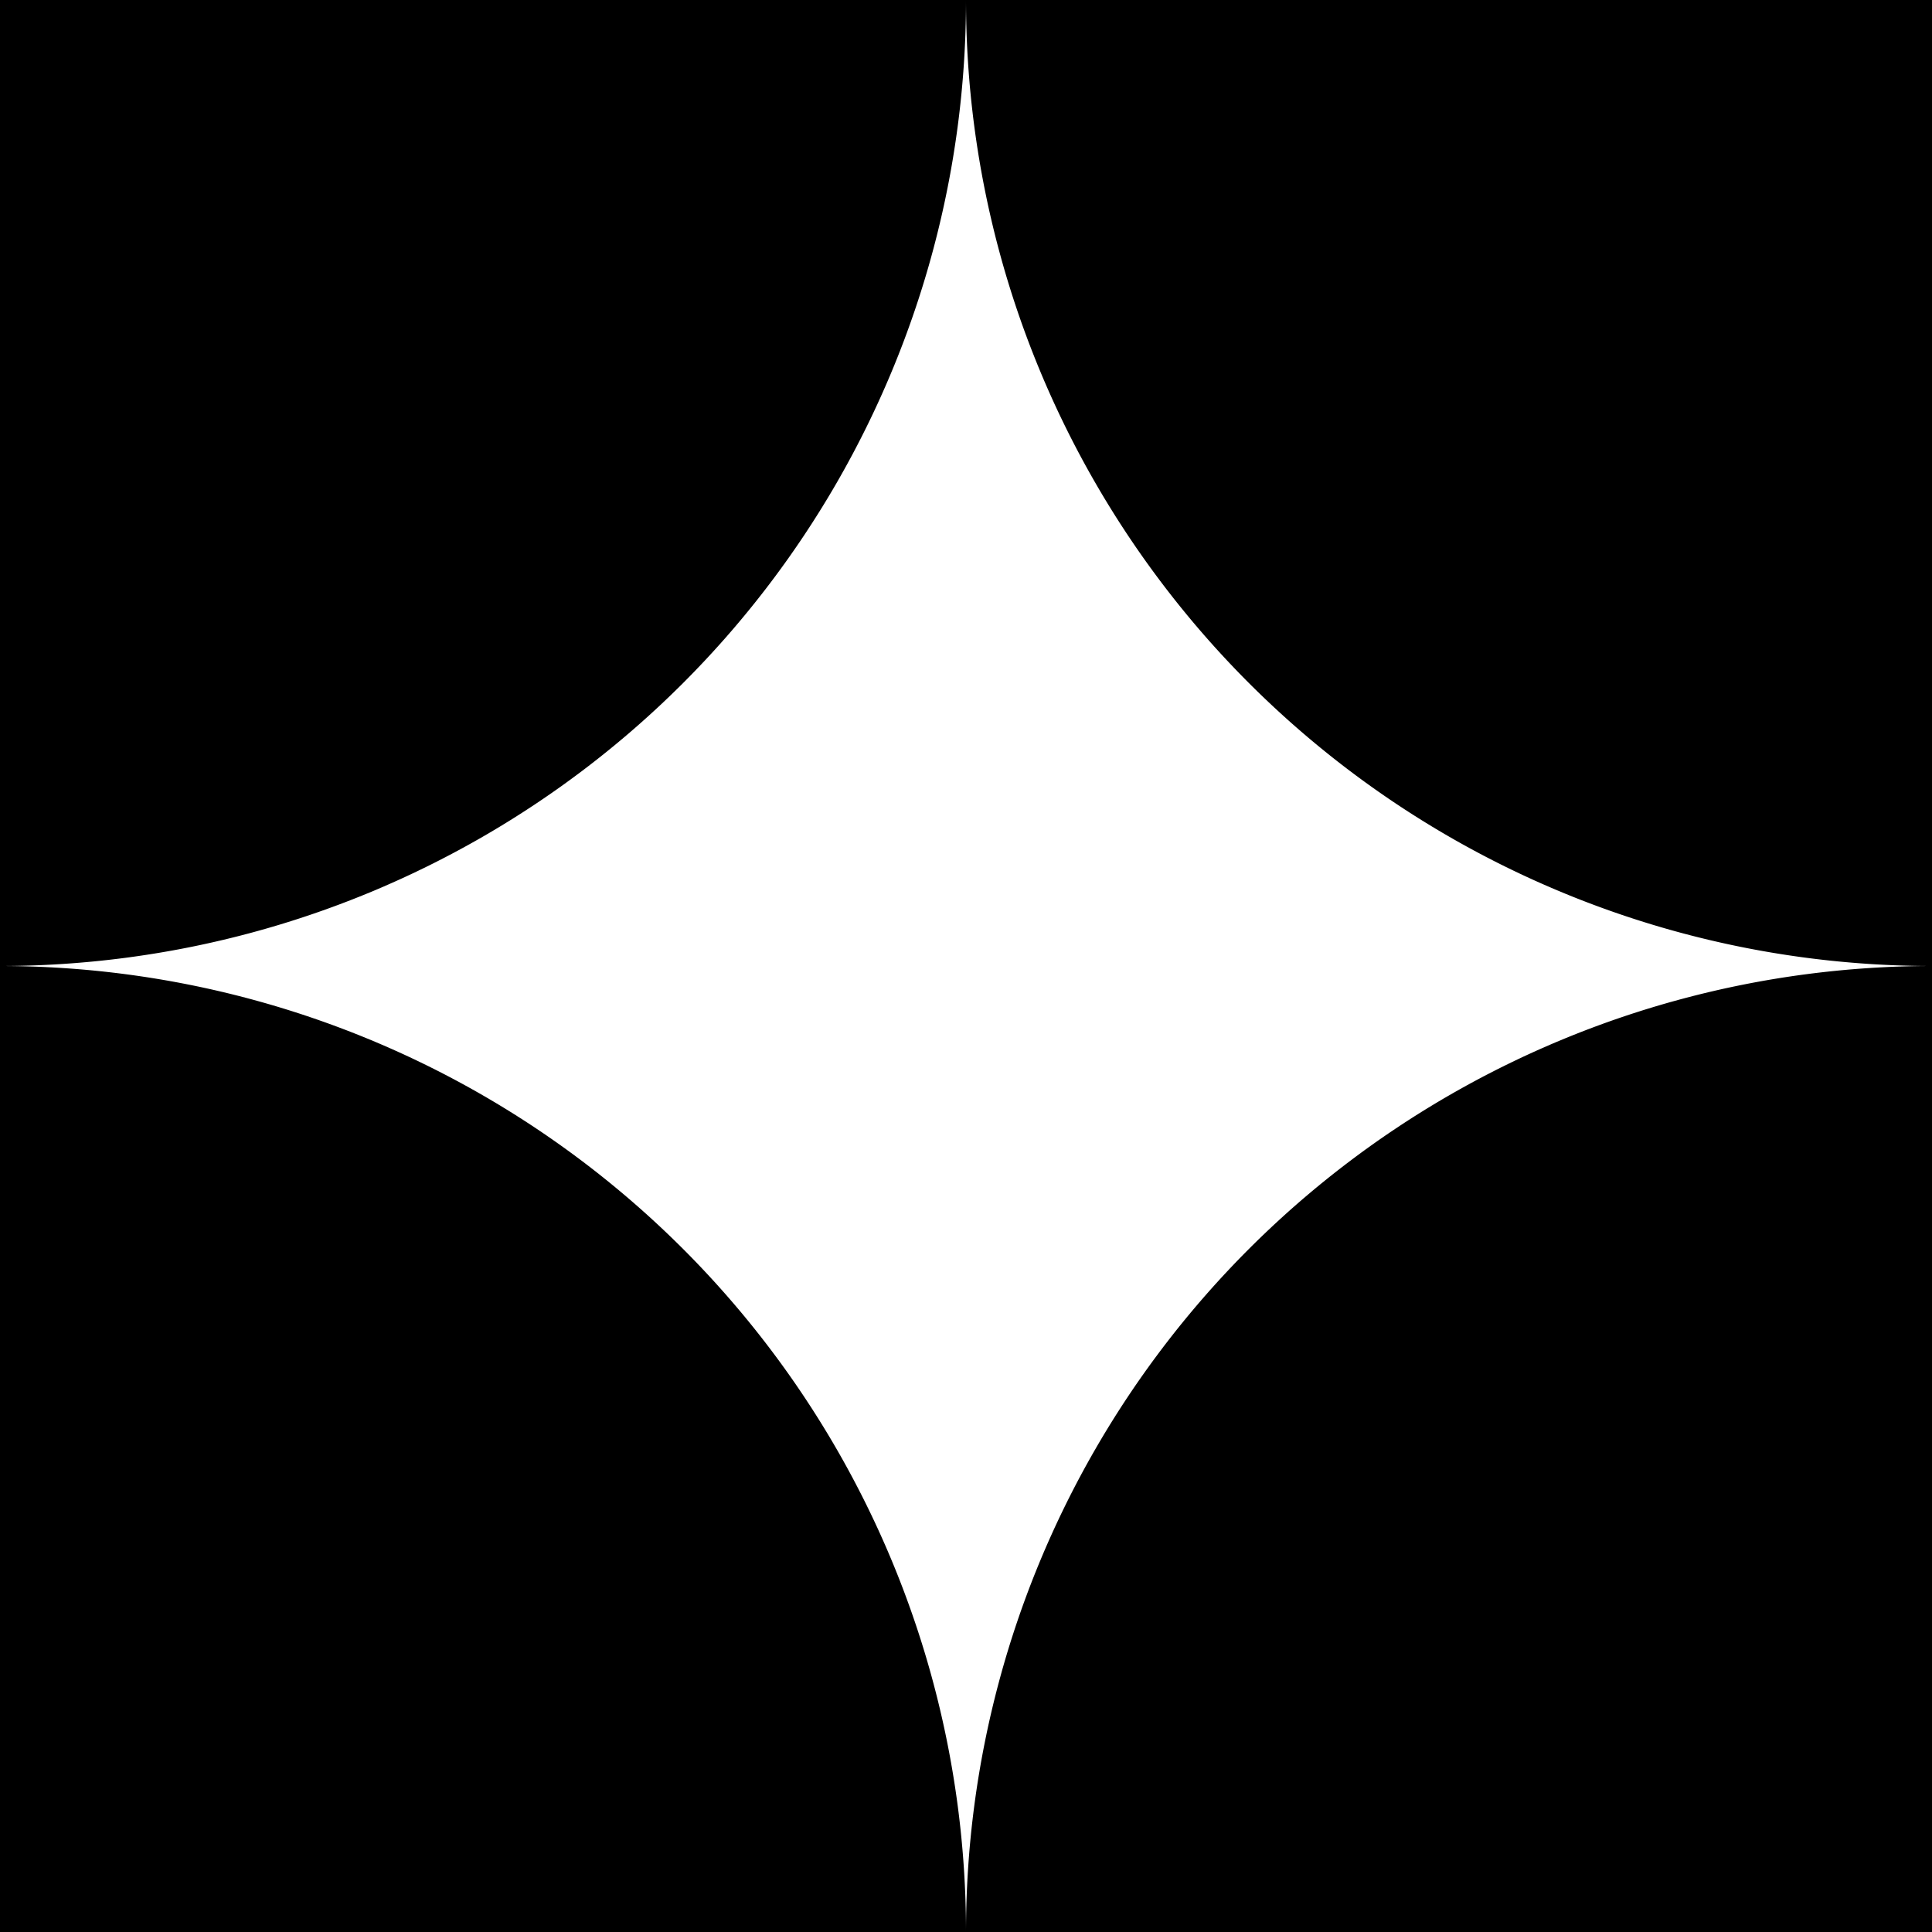<svg xmlns="http://www.w3.org/2000/svg" viewBox="0 0 480 480"><path d="M0 240v240h240A240 240 0 0 0 0 240ZM240 480h240V240a240 240 0 0 0-240 240ZM240 0H0v240A240 240 0 0 0 240 0ZM240 0a240 240 0 0 0 240 240V0H240Z"/></svg>